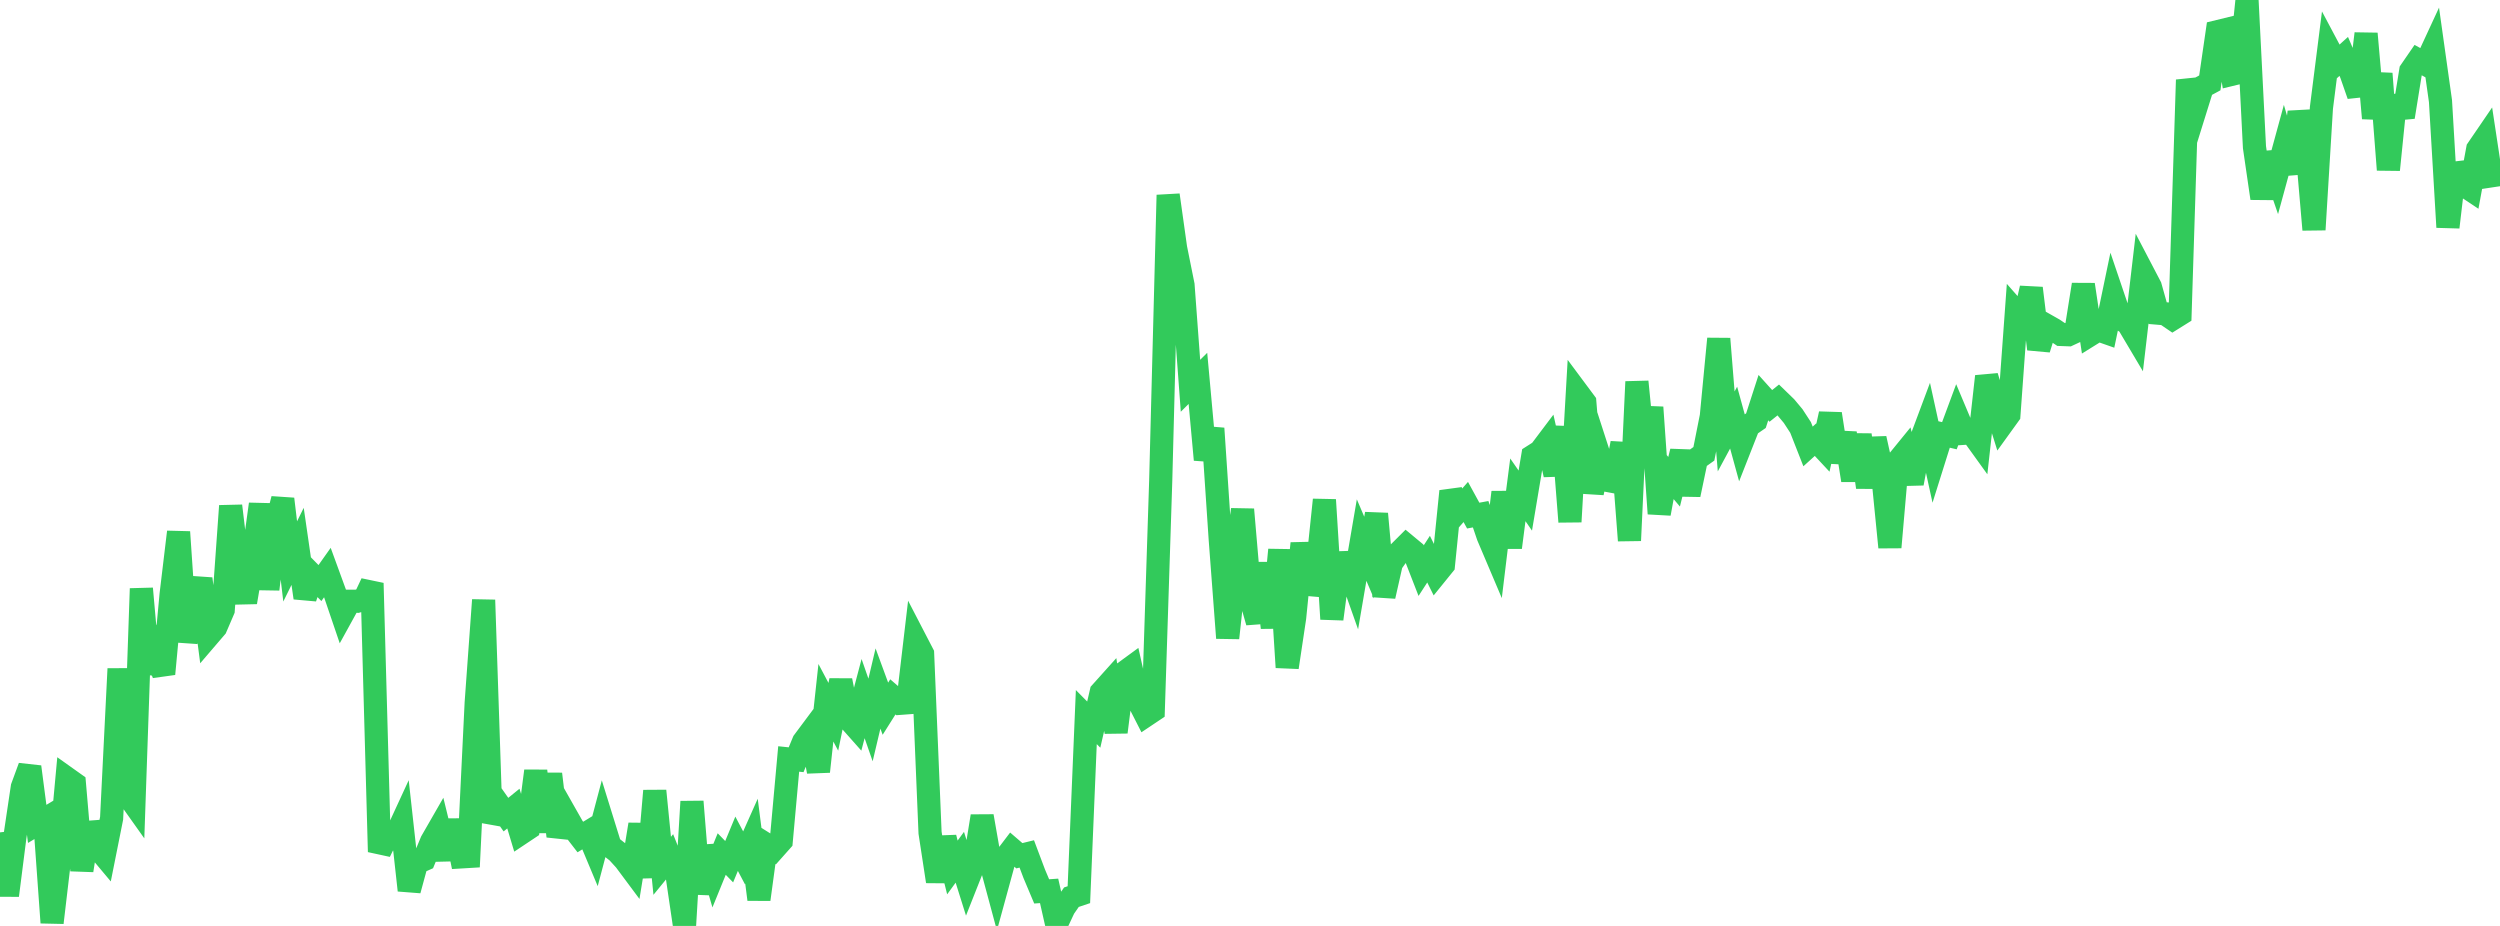 <?xml version="1.0" standalone="no"?>
<!DOCTYPE svg PUBLIC "-//W3C//DTD SVG 1.1//EN" "http://www.w3.org/Graphics/SVG/1.1/DTD/svg11.dtd">

<svg width="135" height="50" viewBox="0 0 135 50" preserveAspectRatio="none" 
  xmlns="http://www.w3.org/2000/svg"
  xmlns:xlink="http://www.w3.org/1999/xlink">


<polyline points="0.0, 44.948 0.402, 48.352 0.804, 45.195 1.205, 42.507 1.607, 41.411 2.009, 44.49 2.411, 44.248 2.812, 49.822 3.214, 46.408 3.616, 42.03 4.018, 42.316 4.42, 47 4.821, 44.458 5.223, 45.717 5.625, 46.197 6.027, 44.185 6.429, 36.115 6.83, 42.837 7.232, 43.403 7.634, 31.785 8.036, 36.302 8.438, 35.359 8.839, 36.39 9.241, 32.088 9.643, 28.728 10.045, 34.651 10.446, 32.735 10.848, 31.257 11.25, 34.344 11.652, 33.875 12.054, 32.94 12.455, 27.319 12.857, 30.67 13.259, 32.52 13.661, 30.14 14.062, 27.225 14.464, 31.817 14.866, 28.5 15.268, 26.947 15.67, 30.317 16.071, 29.504 16.473, 32.281 16.875, 31.075 17.277, 31.485 17.679, 30.917 18.08, 32.015 18.482, 33.196 18.884, 32.466 19.286, 32.468 19.688, 32.343 20.089, 31.493 20.491, 45.997 20.893, 45.177 21.295, 45.303 21.696, 44.434 22.098, 48.074 22.5, 46.595 22.902, 46.416 23.304, 45.444 23.705, 44.746 24.107, 46.39 24.509, 44.311 24.911, 46.272 25.312, 46.248 25.714, 37.953 26.116, 32.4 26.518, 44.408 26.92, 43.421 27.321, 43.99 27.723, 43.664 28.125, 45.001 28.527, 44.733 28.929, 41.634 29.33, 44.916 29.732, 41.797 30.134, 45.152 30.536, 43.972 30.938, 44.681 31.339, 45.199 31.741, 44.954 32.143, 45.915 32.545, 44.399 32.946, 45.691 33.348, 46.006 33.75, 46.447 34.152, 46.987 34.554, 44.521 34.955, 47.363 35.357, 42.706 35.759, 46.755 36.161, 46.263 36.562, 47.272 36.964, 50.0 37.366, 43.286 37.768, 48.253 38.17, 45.722 38.571, 47.103 38.973, 46.118 39.375, 46.532 39.777, 45.563 40.179, 46.323 40.58, 45.423 40.982, 48.567 41.384, 45.61 41.786, 45.863 42.188, 45.411 42.589, 40.984 42.991, 41.026 43.393, 40.05 43.795, 39.511 44.196, 41.663 44.598, 37.949 45.0, 38.707 45.402, 36.748 45.804, 38.796 46.205, 39.248 46.607, 37.724 47.009, 38.879 47.411, 37.179 47.812, 38.27 48.214, 37.631 48.616, 37.979 49.018, 37.949 49.42, 34.533 49.821, 35.306 50.223, 44.966 50.625, 47.596 51.027, 45.229 51.429, 46.843 51.83, 46.292 52.232, 47.573 52.634, 46.556 53.036, 44.075 53.438, 46.372 53.839, 47.861 54.241, 46.393 54.643, 45.864 55.045, 46.21 55.446, 46.112 55.848, 47.181 56.25, 48.135 56.652, 48.107 57.054, 49.886 57.455, 49.029 57.857, 48.448 58.259, 48.313 58.661, 38.723 59.062, 39.129 59.464, 37.385 59.866, 36.937 60.268, 39.533 60.67, 36.348 61.071, 36.055 61.473, 37.844 61.875, 38.632 62.277, 38.363 62.679, 25.949 63.08, 10.533 63.482, 13.397 63.884, 15.395 64.286, 20.832 64.688, 20.432 65.089, 24.824 65.491, 23.135 65.893, 29.129 66.295, 34.45 66.696, 30.758 67.098, 27.511 67.5, 32.183 67.902, 33.597 68.304, 30.416 68.705, 33.891 69.107, 29.691 69.509, 36.036 69.911, 33.352 70.312, 29.343 70.714, 32.051 71.116, 30.834 71.518, 26.992 71.92, 33.426 72.321, 30.39 72.723, 30.377 73.125, 31.513 73.527, 29.164 73.929, 30.108 74.33, 27.746 74.732, 32.196 75.134, 30.415 75.536, 29.849 75.938, 29.448 76.339, 29.781 76.741, 30.815 77.143, 30.194 77.545, 31.003 77.946, 30.508 78.348, 26.529 78.75, 27.565 79.152, 27.107 79.554, 27.842 79.955, 27.768 80.357, 28.952 80.759, 29.899 81.161, 26.584 81.562, 29.562 81.964, 26.451 82.366, 27.032 82.768, 24.633 83.17, 24.378 83.571, 23.846 83.973, 25.633 84.375, 23.065 84.777, 28.174 85.179, 21.185 85.58, 21.724 85.982, 26.612 86.384, 24.696 86.786, 25.939 87.188, 26.014 87.589, 23.932 87.991, 29.188 88.393, 20.614 88.795, 24.662 89.196, 21.997 89.598, 27.735 90.0, 25.539 90.402, 26.014 90.804, 24.379 91.205, 26.712 91.607, 24.791 92.009, 24.506 92.411, 22.483 92.812, 18.294 93.214, 23.297 93.616, 22.551 94.018, 24.015 94.42, 22.993 94.821, 22.716 95.223, 21.472 95.625, 21.919 96.027, 21.597 96.429, 21.987 96.83, 22.467 97.232, 23.084 97.634, 24.108 98.036, 23.744 98.438, 24.175 98.839, 22.349 99.241, 24.943 99.643, 23.393 100.045, 25.933 100.446, 23.488 100.848, 26.31 101.25, 23.681 101.652, 25.502 102.054, 29.553 102.455, 24.943 102.857, 24.45 103.259, 26.102 103.661, 23.951 104.062, 22.878 104.464, 24.716 104.866, 23.435 105.268, 23.529 105.67, 22.445 106.071, 23.398 106.473, 23.371 106.875, 23.929 107.277, 20.325 107.679, 21.669 108.08, 22.952 108.482, 22.395 108.884, 16.86 109.286, 17.317 109.688, 15.564 110.089, 18.847 110.491, 17.561 110.893, 17.789 111.295, 18.061 111.696, 18.076 112.098, 17.889 112.5, 15.37 112.902, 18.059 113.304, 17.809 113.705, 17.95 114.107, 16.019 114.509, 17.205 114.911, 17.464 115.312, 18.14 115.714, 14.71 116.116, 15.479 116.518, 16.91 116.92, 16.944 117.321, 17.217 117.723, 16.966 118.125, 4.313 118.527, 5.982 118.929, 4.692 119.33, 4.476 119.732, 1.713 120.134, 1.615 120.536, 4.008 120.938, 3.911 121.339, 0.0 121.741, 7.948 122.143, 10.707 122.545, 8.272 122.946, 9.439 123.348, 7.967 123.75, 9.351 124.152, 6.05 124.554, 7.764 124.955, 12.403 125.357, 5.822 125.759, 2.652 126.161, 3.409 126.562, 3.045 126.964, 3.983 127.366, 5.137 127.768, 1.818 128.17, 6.384 128.571, 3.978 128.973, 9.168 129.375, 5.197 129.777, 6.316 130.179, 3.828 130.58, 3.245 130.982, 3.467 131.384, 2.599 131.786, 5.459 132.188, 12.267 132.589, 8.859 132.991, 9.96 133.393, 10.228 133.795, 8.053 134.196, 7.466 134.598, 10.117" fill="none" stroke="#32ca5b" stroke-width="1.25"/>

</svg>
